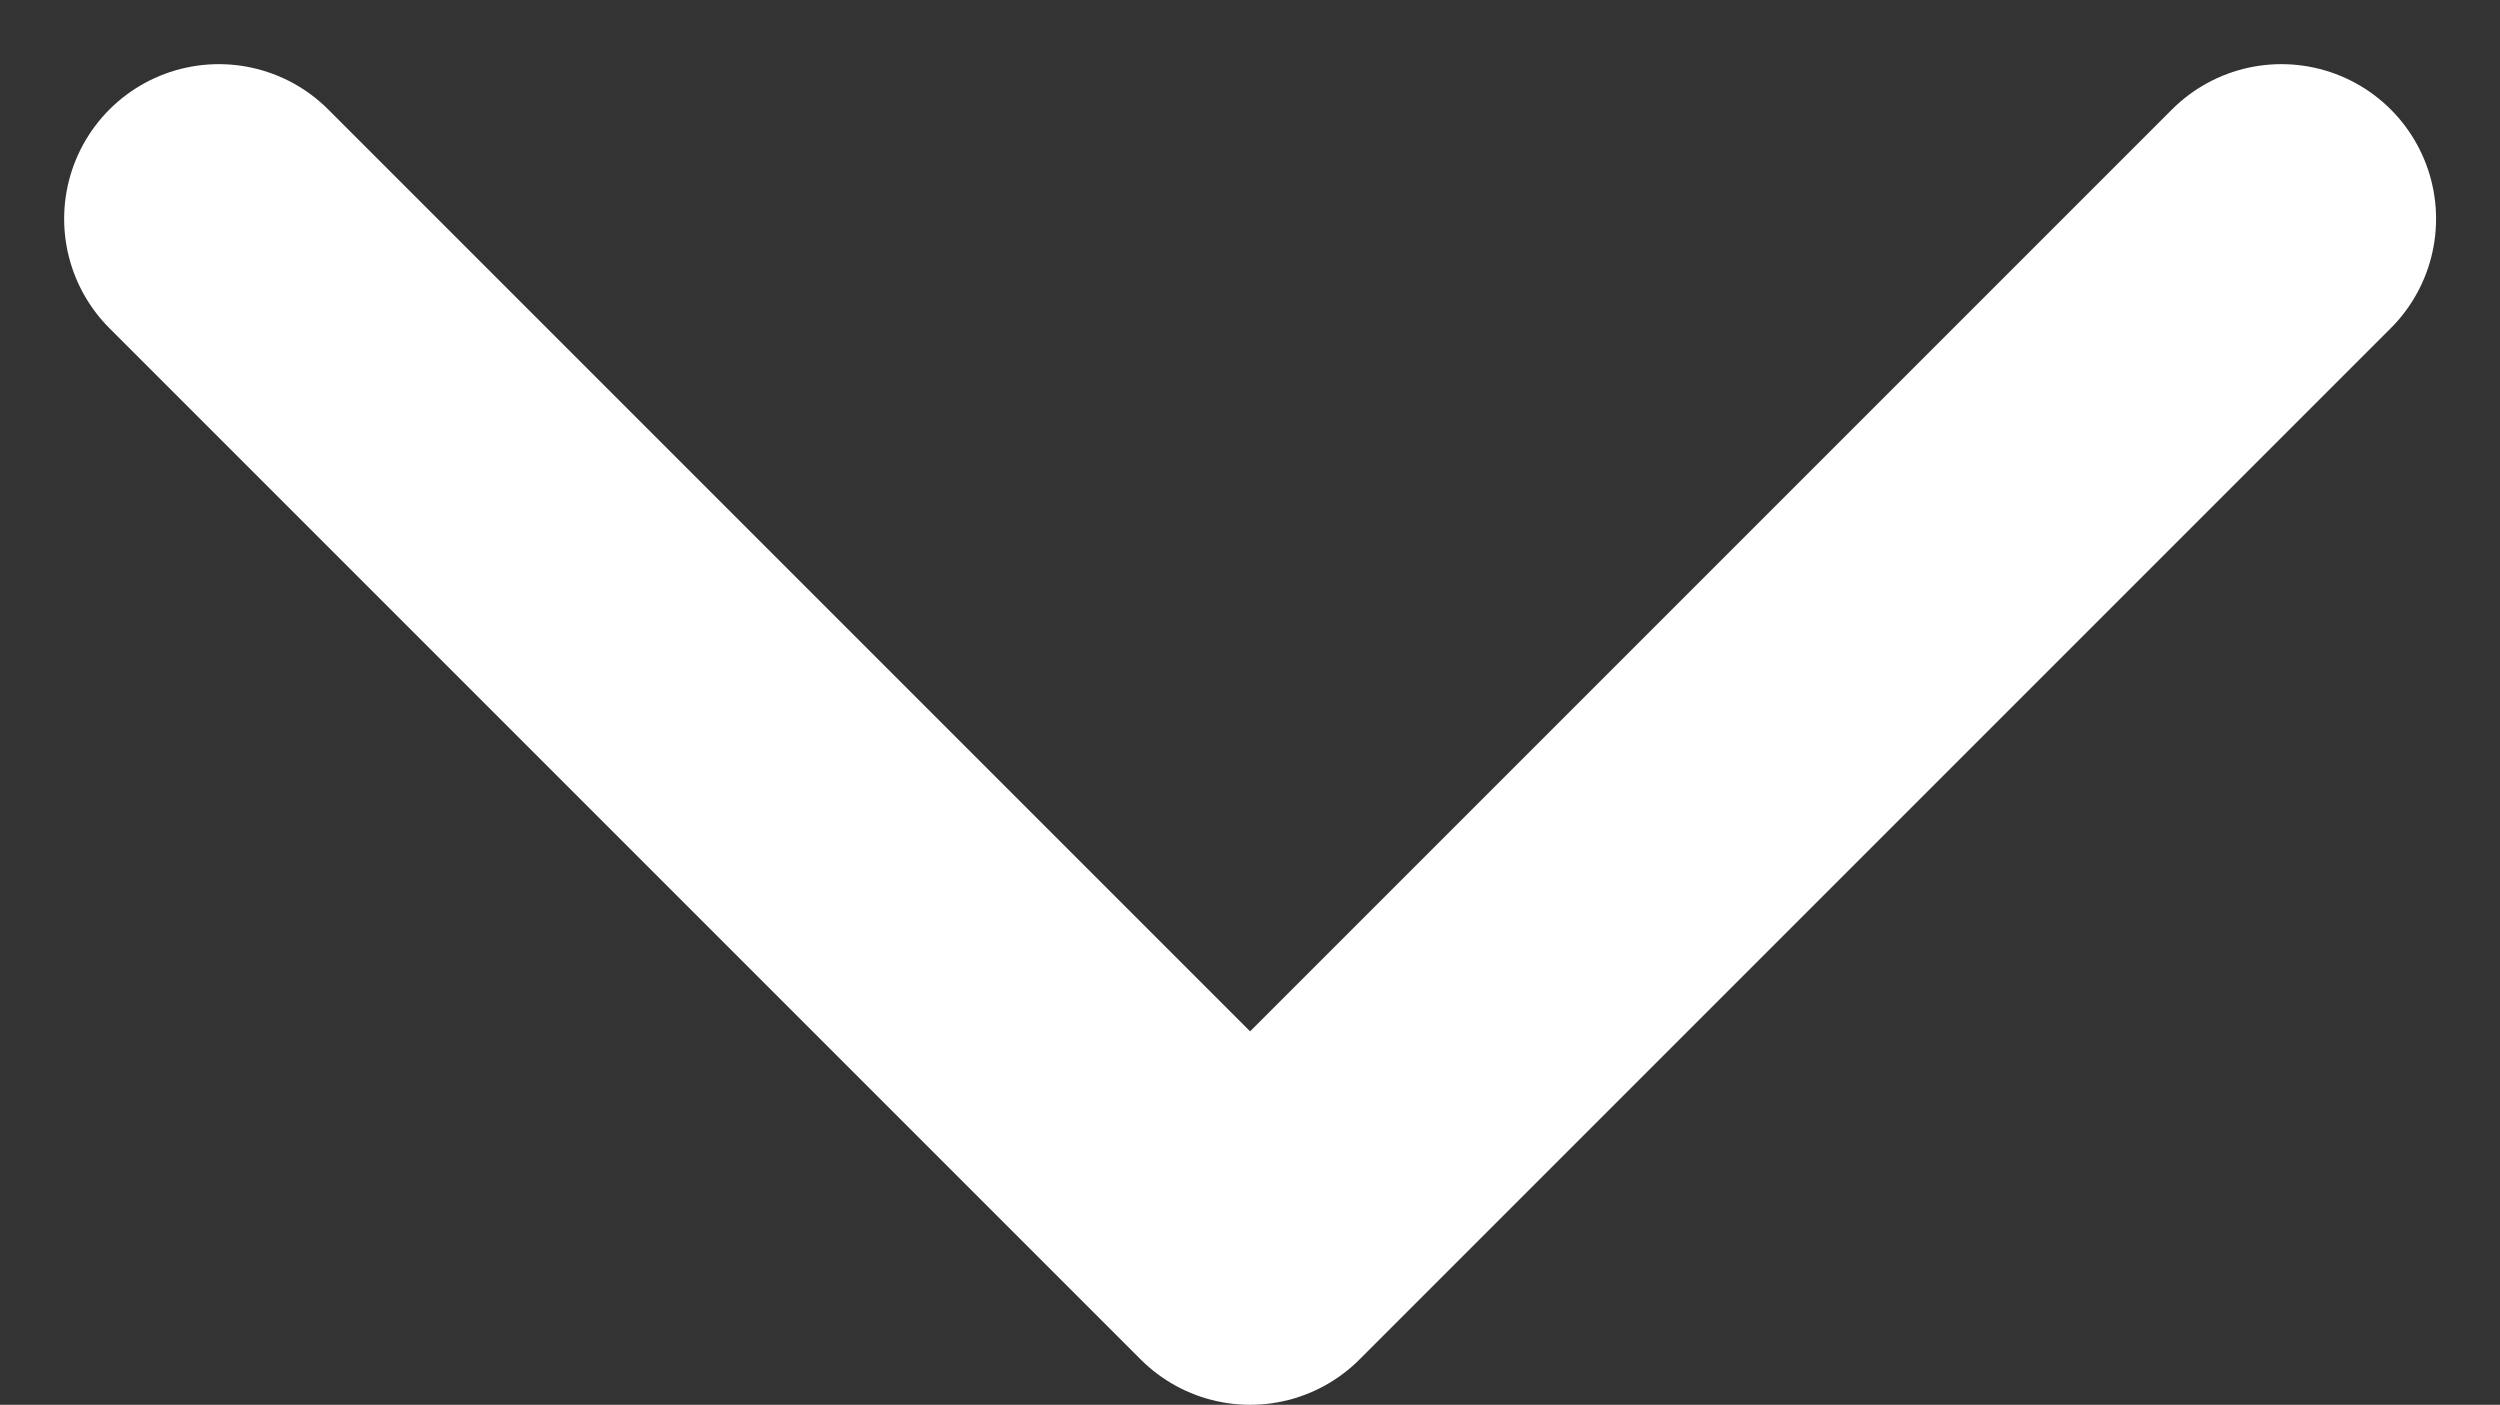 <svg xmlns="http://www.w3.org/2000/svg" viewBox="0 0 12.121 6.811"><rect x="0" y="0" width="12.121" height="6.811" fill="#333333" stroke="none"/><path data-name="Icon feather-chevron-right" d="M1.061 1.061l5 5 5-5" fill="none" stroke="#fff" stroke-linecap="round" stroke-linejoin="round" stroke-width="1.5"/></svg>
